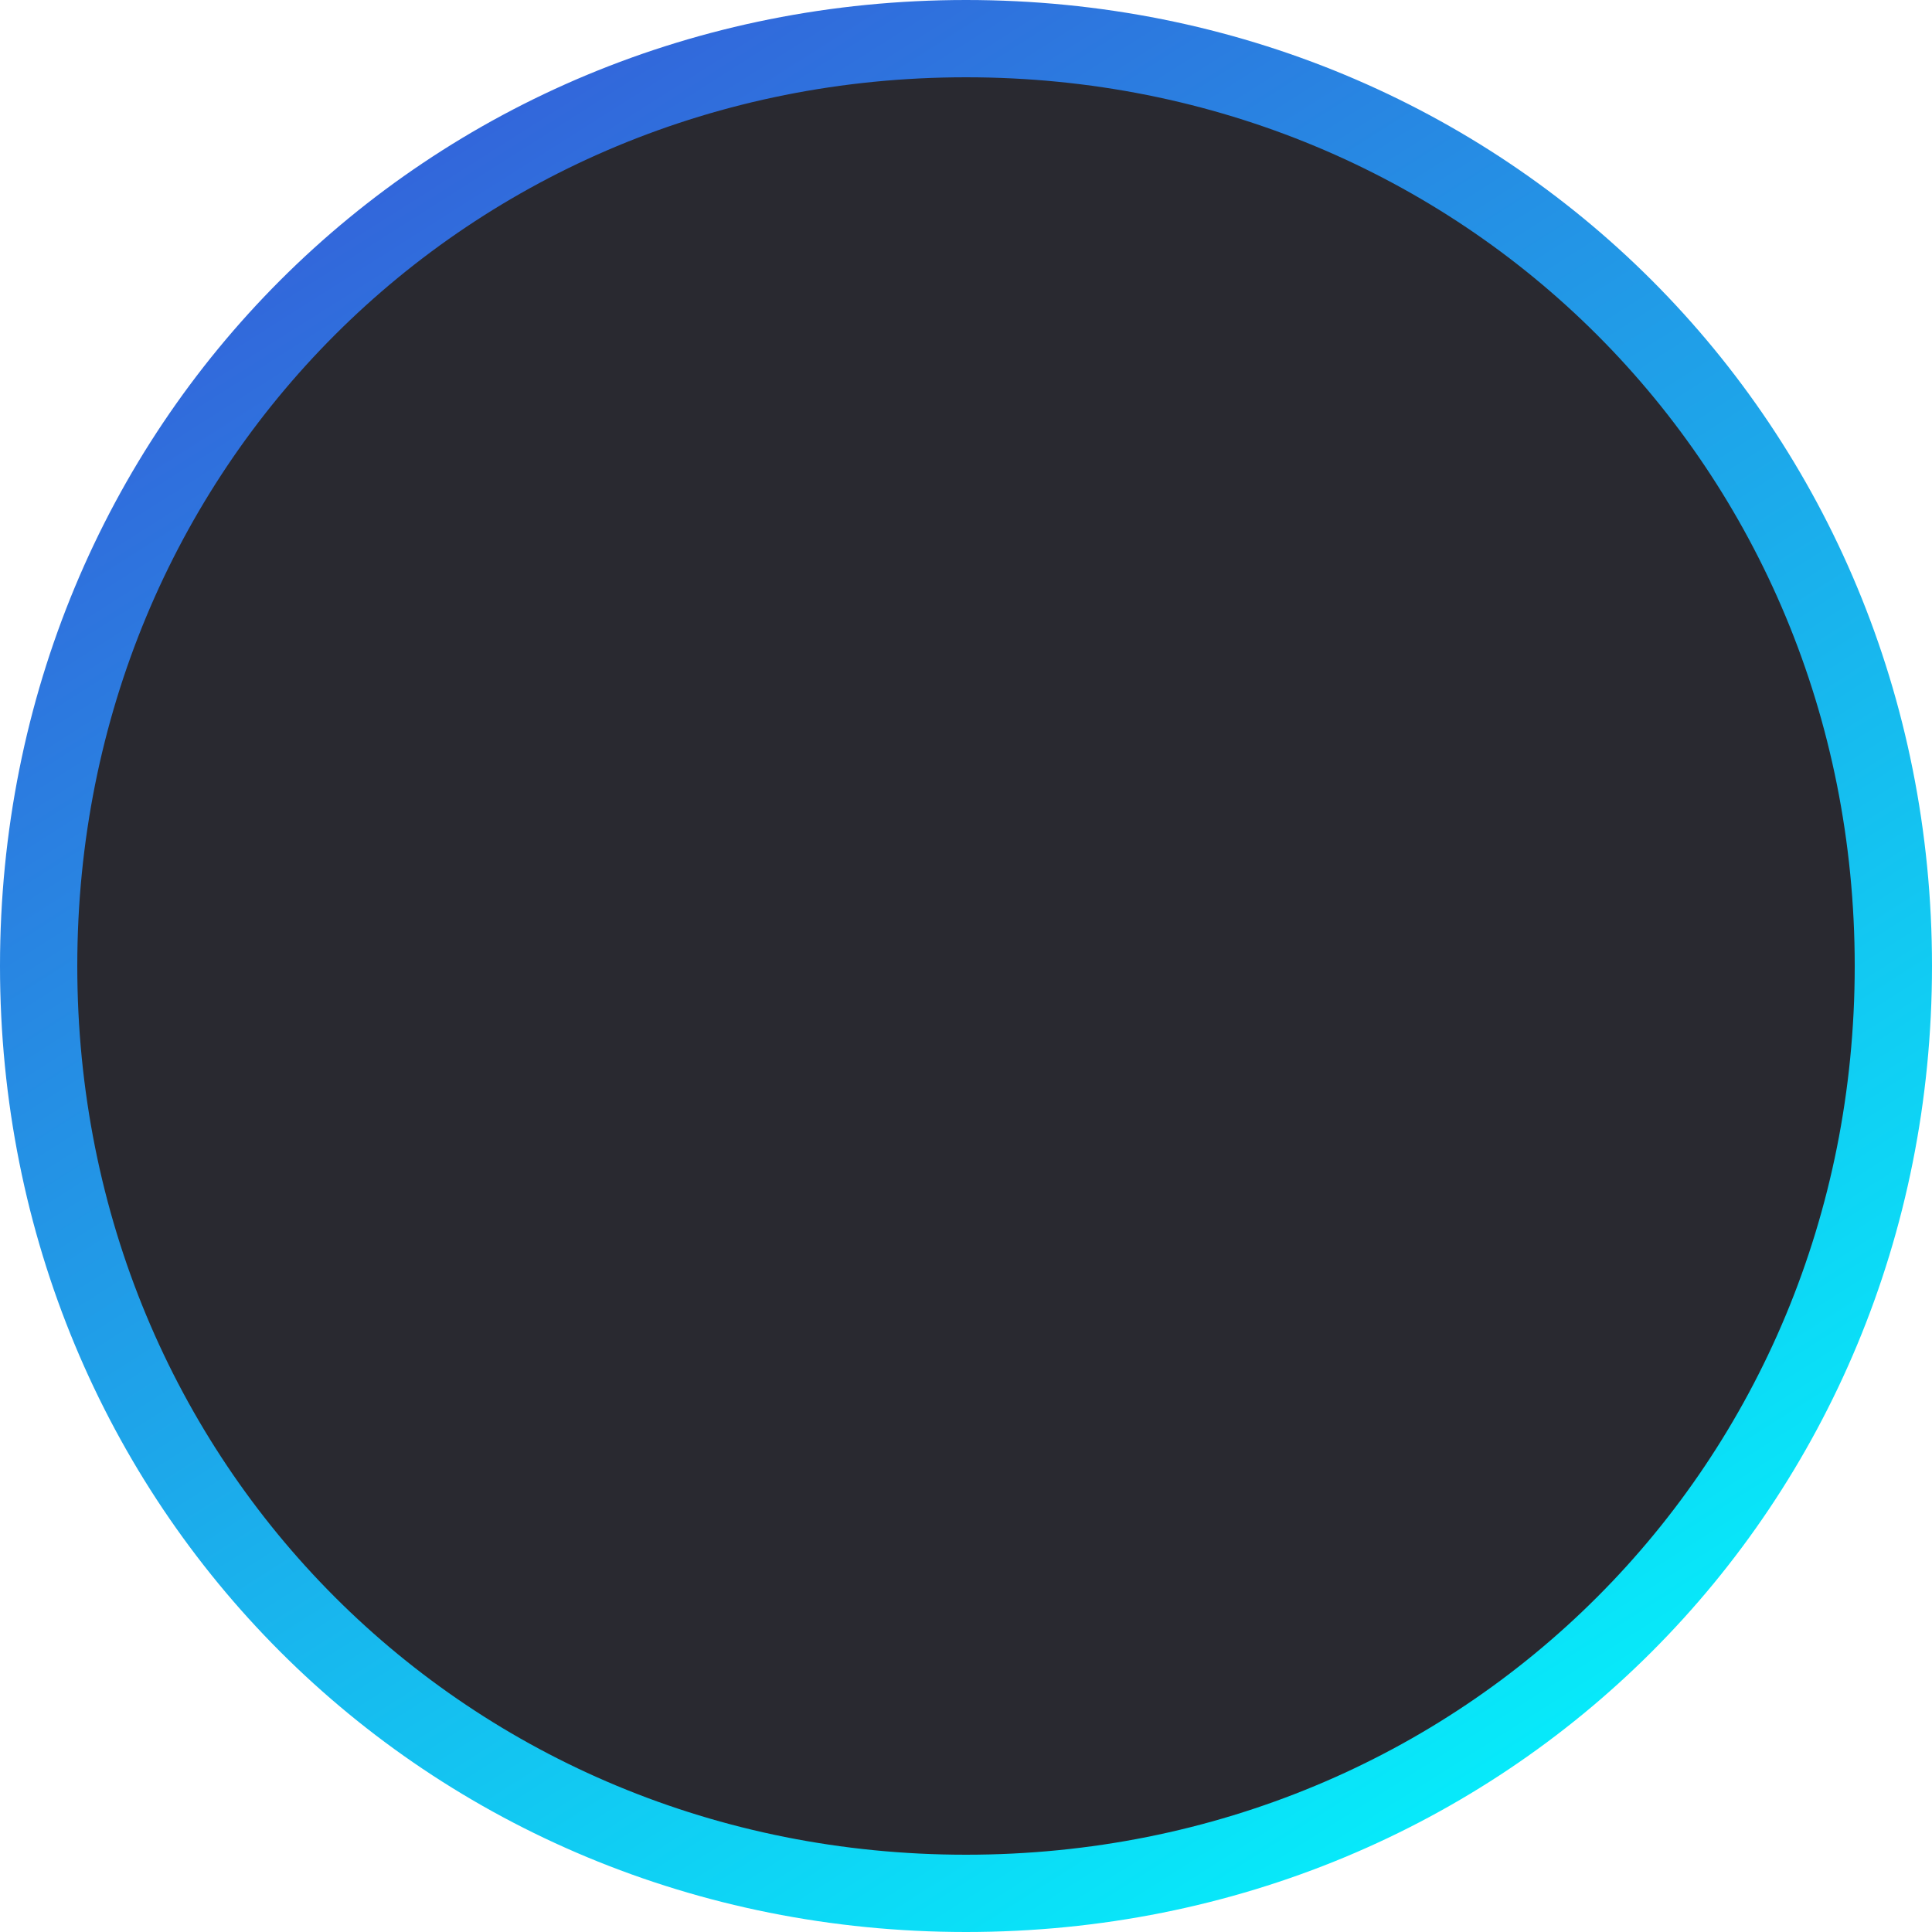 ﻿<?xml version="1.0" encoding="utf-8"?>
<svg version="1.1" xmlns:xlink="http://www.w3.org/1999/xlink" width="100px" height="100px" xmlns="http://www.w3.org/2000/svg">
  <defs>
    <linearGradient gradientUnits="userSpaceOnUse" x1="874.054" y1="226.878" x2="954.812" y2="354.198" id="LinearGradient171">
      <stop id="Stop172" stop-color="#413ad0" offset="0" />
      <stop id="Stop173" stop-color="#00ffff" offset="1" />
    </linearGradient>
  </defs>
  <g transform="matrix(1 0 0 1 -882 -240 )">
    <path d="M 932 243  C 958.32 243  979 263.68  979 290  C 979 316.32  958.32 337  932 337  C 905.68 337  885 316.32  885 290  C 885 263.68  905.68 243  932 243  Z " fill-rule="nonzero" fill="#292930" stroke="none" />
    <path d="M 932 242  C 958.88 242  980 263.12  980 290  C 980 316.88  958.88 338  932 338  C 905.12 338  884 316.88  884 290  C 884 263.12  905.12 242  932 242  Z " stroke-width="4" stroke="url(#LinearGradient171)" fill="none" />
  </g>
</svg>